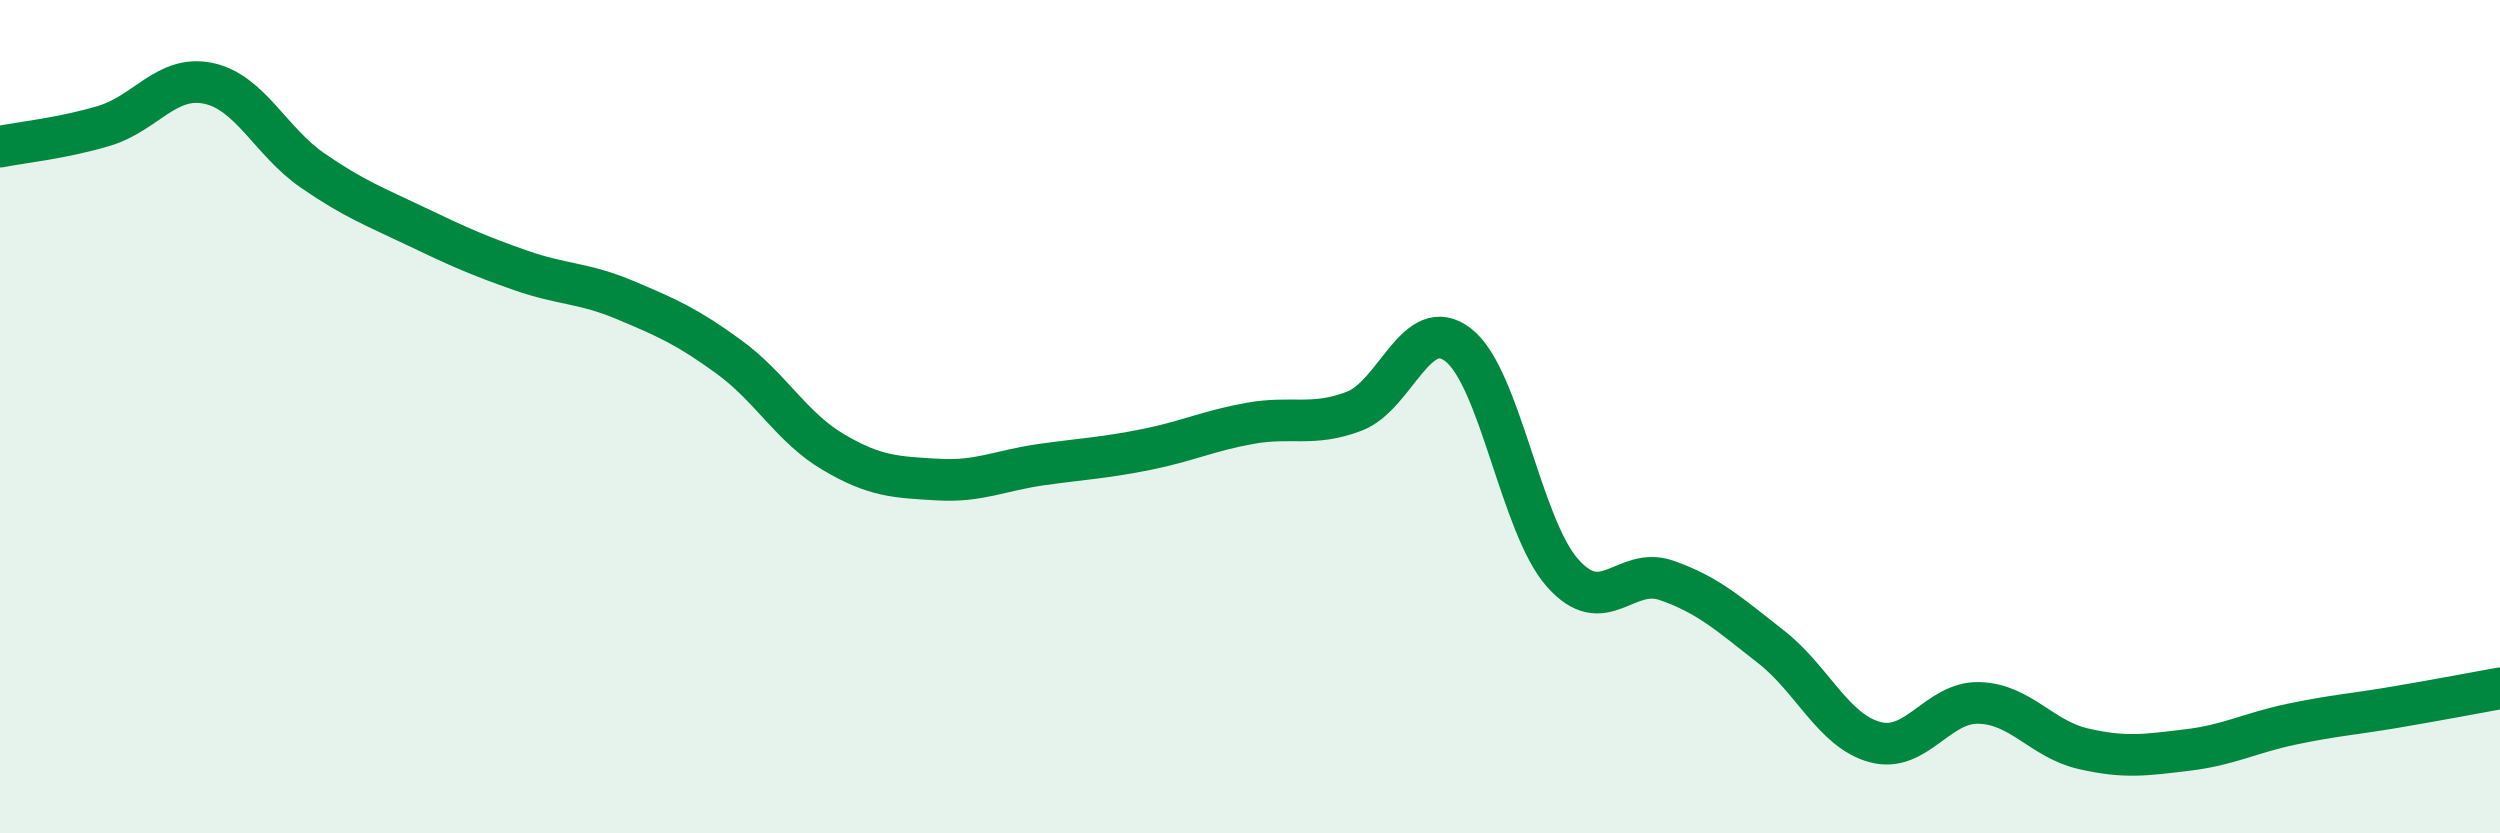 
    <svg width="60" height="20" viewBox="0 0 60 20" xmlns="http://www.w3.org/2000/svg">
      <path
        d="M 0,3.52 C 0.5,3.42 1.5,3.32 2.5,3.02 C 3.5,2.72 4,1.79 5,2 C 6,2.21 6.5,3.4 7.5,4.09 C 8.5,4.78 9,4.96 10,5.44 C 11,5.92 11.5,6.14 12.5,6.49 C 13.5,6.84 14,6.78 15,7.2 C 16,7.62 16.5,7.84 17.5,8.57 C 18.5,9.3 19,10.26 20,10.85 C 21,11.44 21.5,11.45 22.5,11.51 C 23.5,11.57 24,11.29 25,11.15 C 26,11.01 26.5,10.99 27.5,10.79 C 28.5,10.59 29,10.34 30,10.16 C 31,9.98 31.5,10.25 32.5,9.87 C 33.5,9.49 34,7.5 35,8.28 C 36,9.06 36.5,12.62 37.5,13.75 C 38.5,14.88 39,13.58 40,13.93 C 41,14.28 41.5,14.74 42.5,15.52 C 43.5,16.3 44,17.54 45,17.81 C 46,18.08 46.5,16.84 47.5,16.87 C 48.5,16.9 49,17.74 50,17.97 C 51,18.2 51.5,18.12 52.5,18 C 53.5,17.88 54,17.59 55,17.38 C 56,17.17 56.5,17.14 57.5,16.97 C 58.5,16.8 59.5,16.61 60,16.52L60 20L0 20Z"
        fill="#008740"
        opacity="0.1"
        stroke-linecap="round"
        stroke-linejoin="round"
      />
      <path
        d="M 0,3.52 C 0.5,3.42 1.5,3.32 2.5,3.02 C 3.5,2.72 4,1.79 5,2 C 6,2.21 6.5,3.4 7.5,4.09 C 8.5,4.78 9,4.96 10,5.44 C 11,5.92 11.5,6.14 12.5,6.49 C 13.5,6.84 14,6.78 15,7.2 C 16,7.62 16.5,7.84 17.5,8.57 C 18.5,9.3 19,10.26 20,10.85 C 21,11.44 21.5,11.45 22.5,11.51 C 23.5,11.57 24,11.29 25,11.15 C 26,11.01 26.5,10.99 27.5,10.79 C 28.5,10.59 29,10.34 30,10.16 C 31,9.98 31.5,10.25 32.5,9.87 C 33.5,9.49 34,7.5 35,8.28 C 36,9.06 36.5,12.62 37.5,13.75 C 38.5,14.88 39,13.58 40,13.93 C 41,14.28 41.5,14.74 42.5,15.52 C 43.5,16.3 44,17.54 45,17.81 C 46,18.08 46.5,16.84 47.5,16.87 C 48.5,16.9 49,17.74 50,17.97 C 51,18.2 51.5,18.12 52.5,18 C 53.5,17.88 54,17.59 55,17.38 C 56,17.17 56.5,17.14 57.5,16.97 C 58.5,16.8 59.5,16.61 60,16.52"
        stroke="#008740"
        stroke-width="1"
        fill="none"
        stroke-linecap="round"
        stroke-linejoin="round"
      />
    </svg>
  